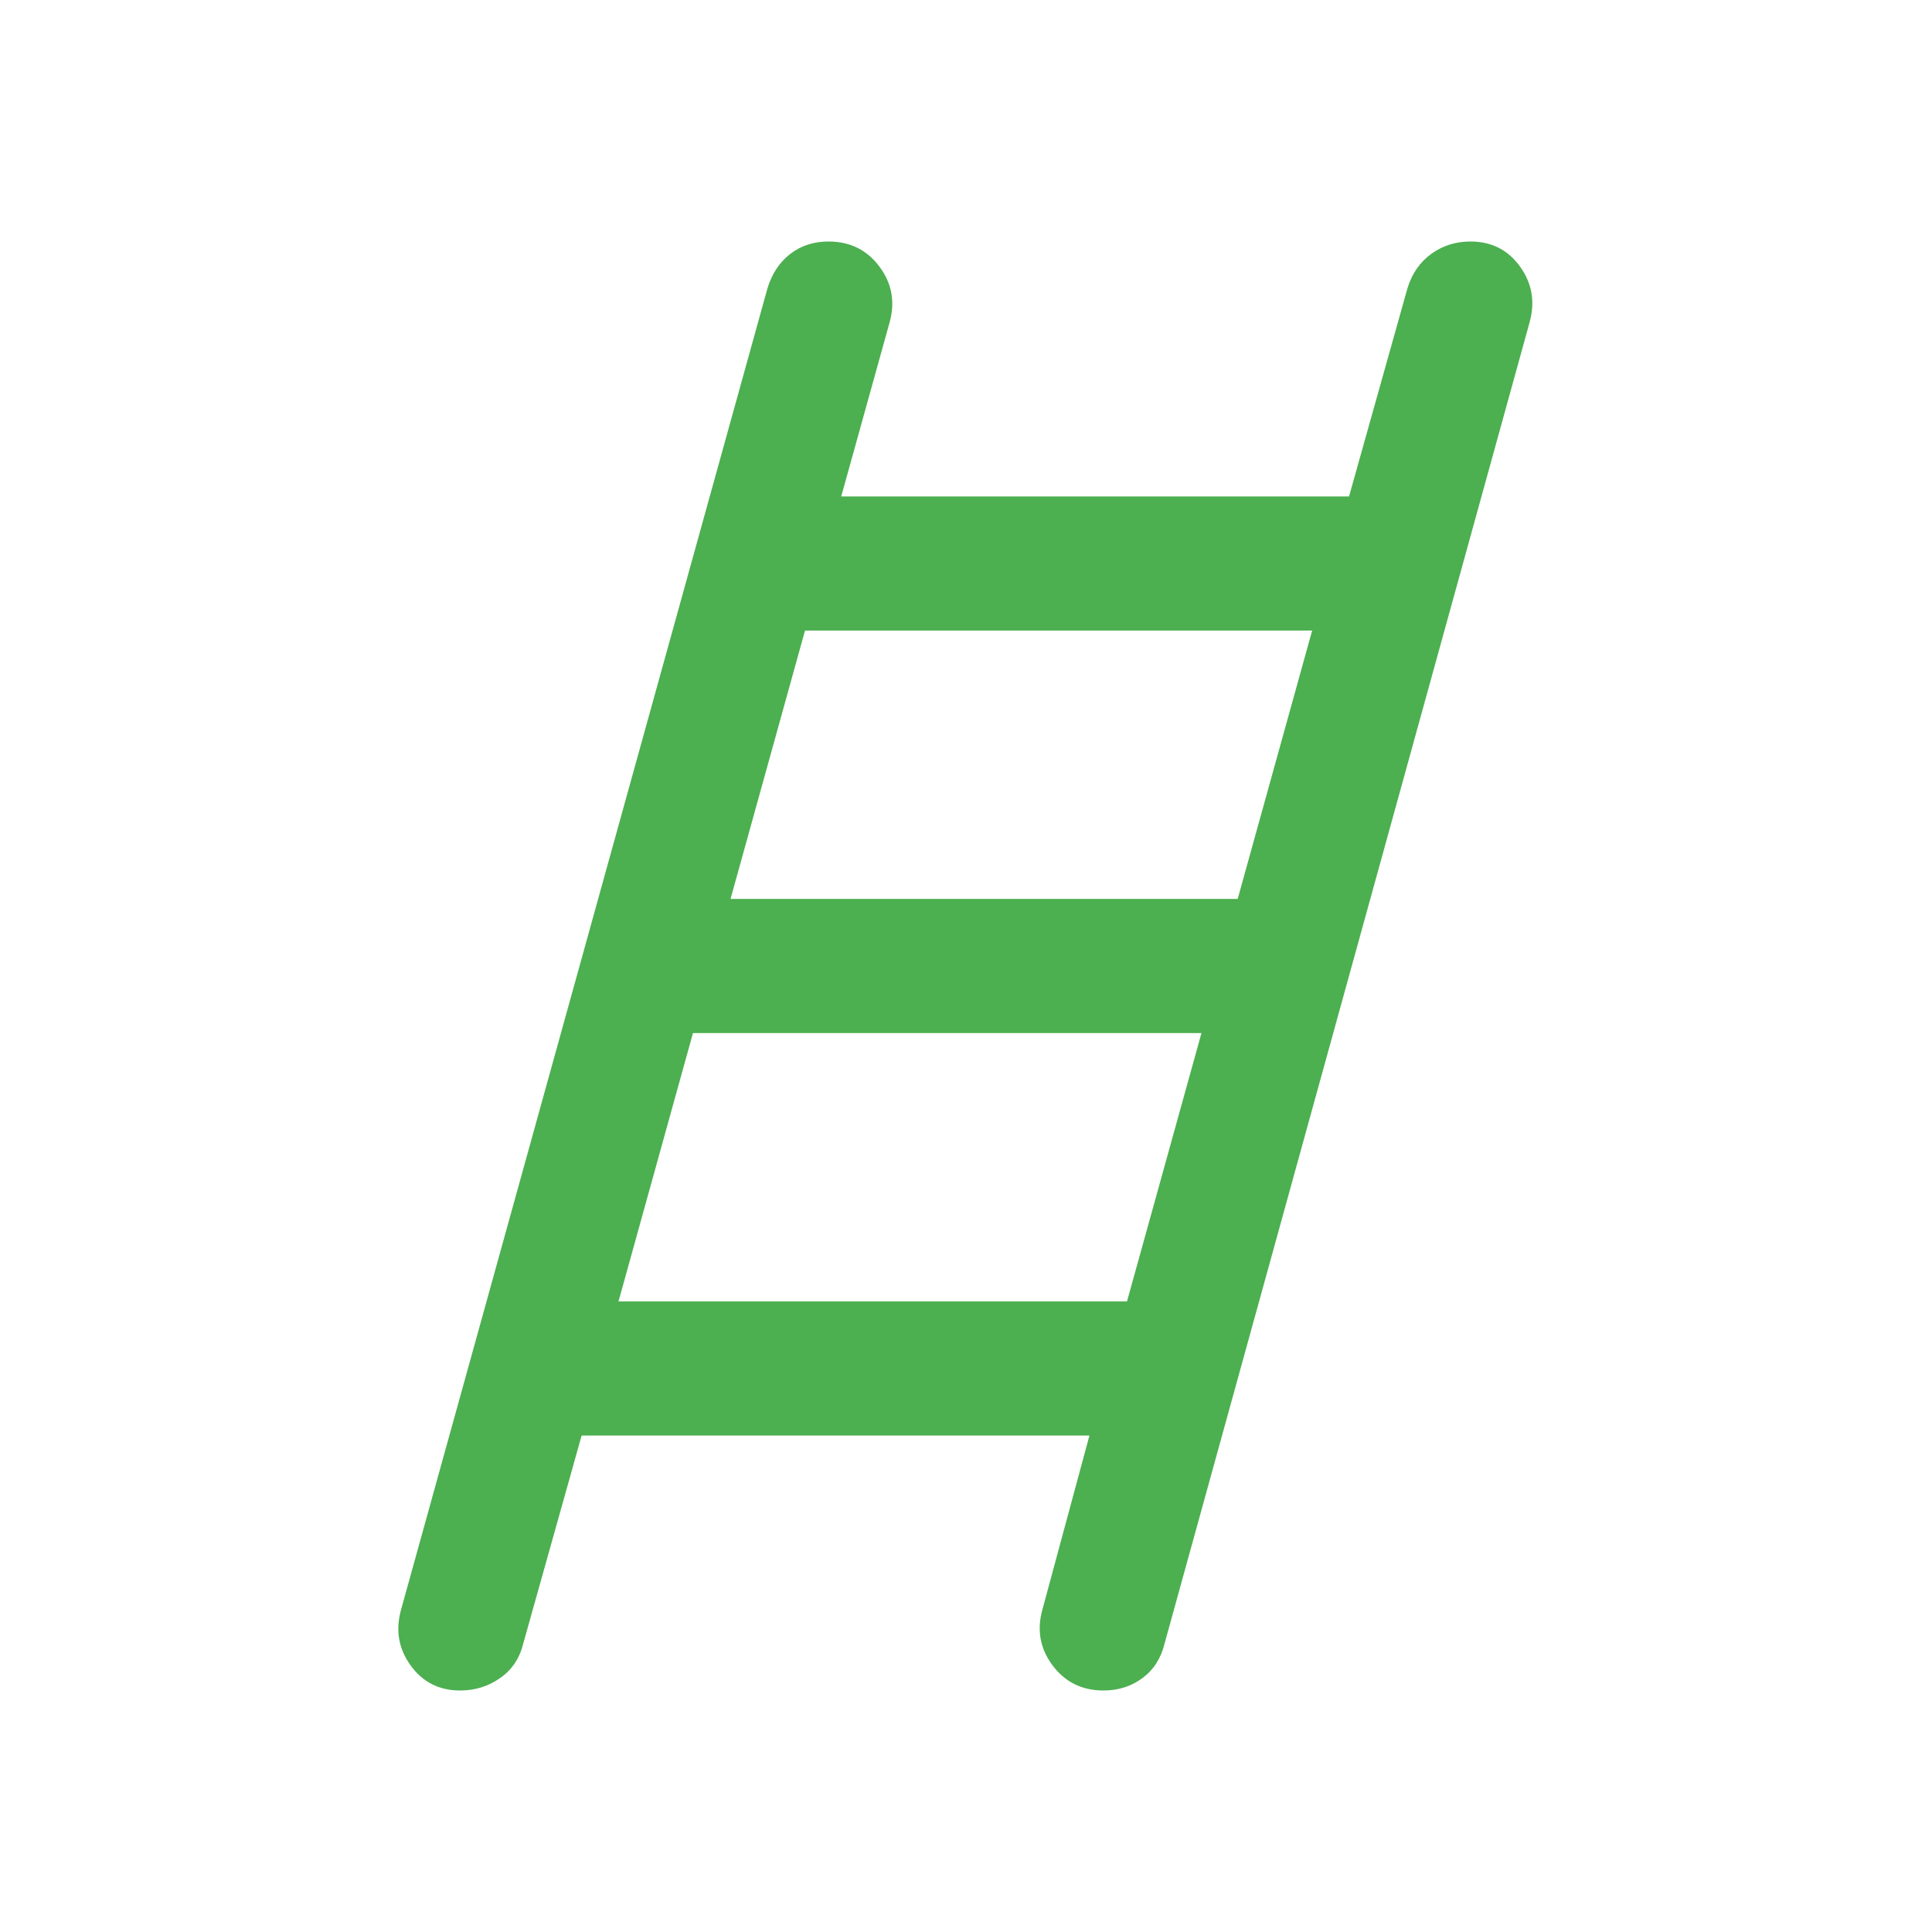 <svg xmlns="http://www.w3.org/2000/svg" height="40px" viewBox="0 -960 960 960" width="40px" fill="#4caf50"><path d="M228.67-120Q213-120 204-132.5q-9-12.5-4.67-27.83l182-656.34q3.34-11 11.34-17.16 8-6.17 19-6.17 16 0 25.33 12.5 9.33 12.5 5 27.83l-24 86.34h252.33l29-103.34q3.34-11 11.84-17.16 8.5-6.17 19.5-6.17 15.66 0 24.66 12.5t4.67 27.83L578.67-143.33q-2.67 11-11 17.16-8.34 6.17-19.34 6.17-16 0-25.33-12.5-9.33-12.5-5-27.83l23.33-86.34H289l-29 103.34q-2.67 11-11.5 17.16-8.83 6.17-19.83 6.17ZM363-513.33h252l37-133.34H400l-37 133.34Zm-55.67 200H560l37-133.34H344.33l-37 133.34Z"/></svg>